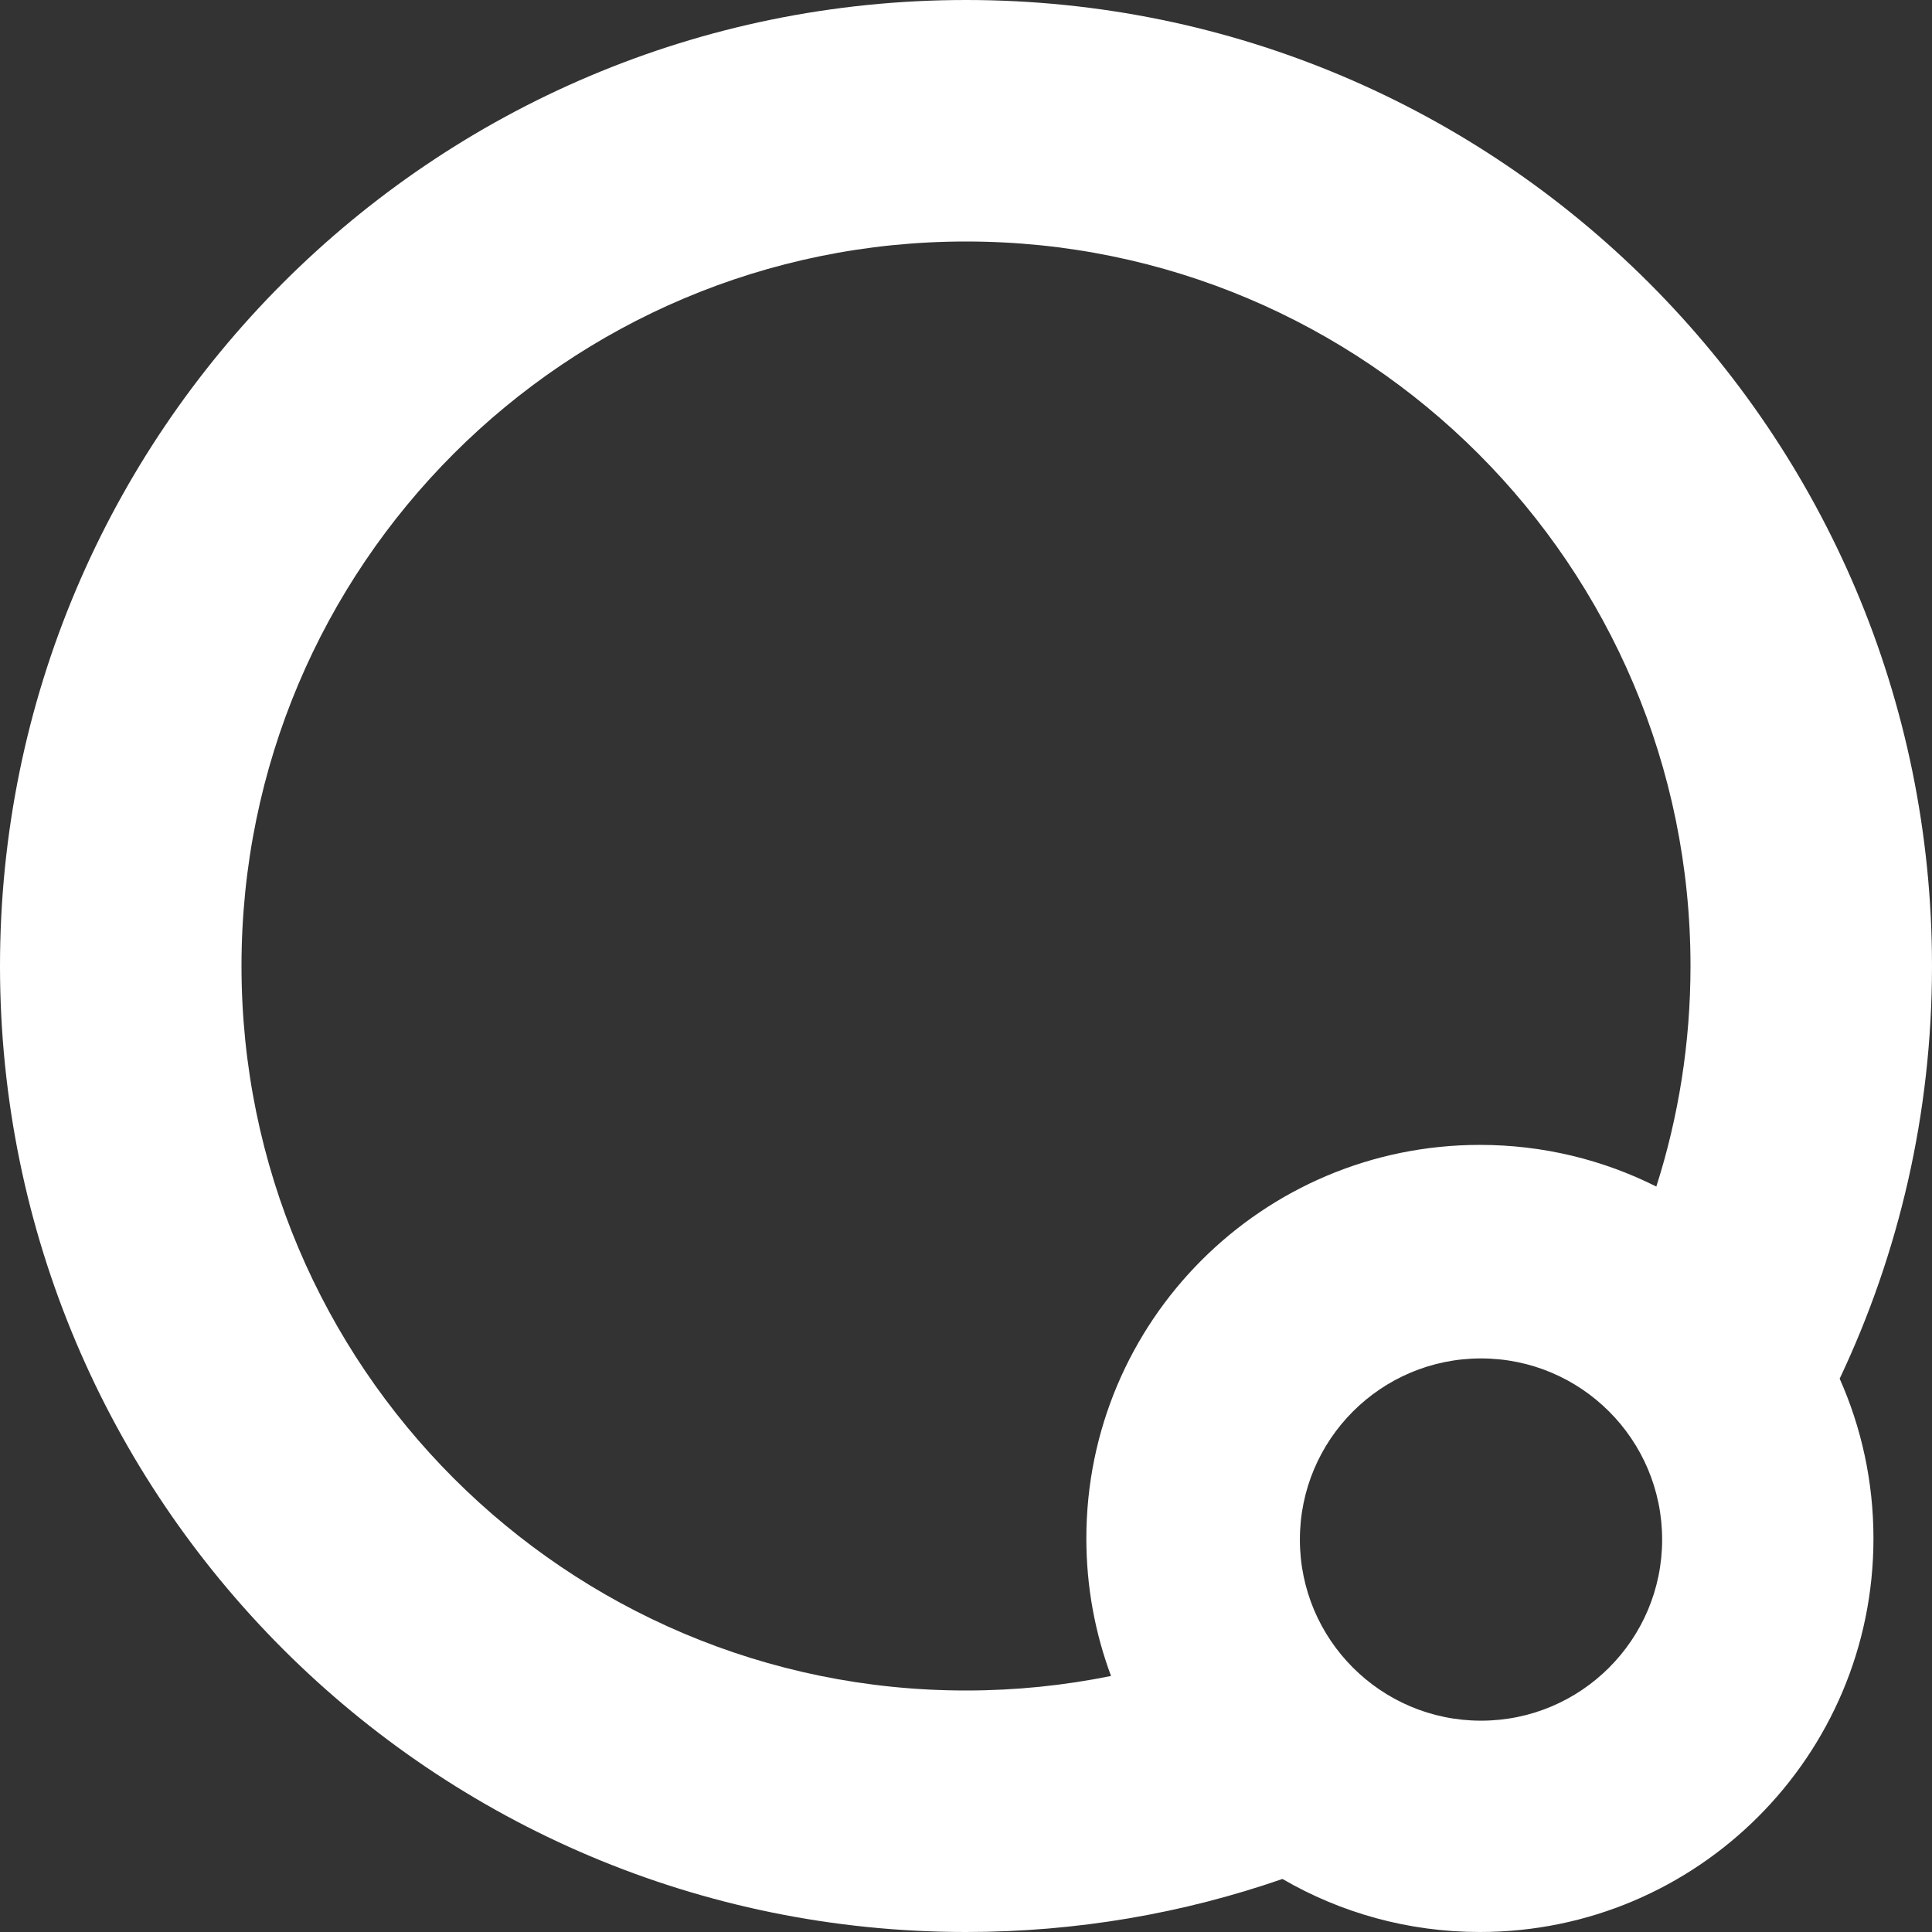 <?xml version="1.0" encoding="UTF-8"?> <svg xmlns="http://www.w3.org/2000/svg" width="100" height="100" viewBox="0 0 100 100" fill="none"><rect x="0" y="0" width="100" height="100" fill="#333333" stroke="none"/><path fill-rule="evenodd" clip-rule="evenodd" d="M50 87.5C52.571 87.5 55.082 87.241 57.507 86.748C56.681 84.532 56.229 82.134 56.229 79.63C56.229 68.379 65.349 59.259 76.599 59.259C79.882 59.259 82.984 60.036 85.731 61.416C86.88 57.816 87.5 53.98 87.5 50C87.5 29.289 70.711 12.5 50 12.5C29.289 12.5 12.5 29.289 12.5 50C12.5 70.711 29.289 87.5 50 87.5ZM95.221 71.36C98.286 64.882 100 57.641 100 50C100 22.386 77.614 0 50 0C22.386 0 0 22.386 0 50C0 77.614 22.386 100 50 100C55.737 100 61.248 99.034 66.38 97.255C69.384 99.001 72.875 100 76.599 100C87.85 100 96.97 90.88 96.97 79.63C96.97 76.685 96.345 73.887 95.221 71.36ZM86.032 79.688C86.032 84.865 81.835 89.062 76.657 89.062C71.48 89.062 67.282 84.865 67.282 79.688C67.282 74.51 71.48 70.312 76.657 70.312C81.835 70.312 86.032 74.51 86.032 79.688Z" fill="white"></path></svg> 